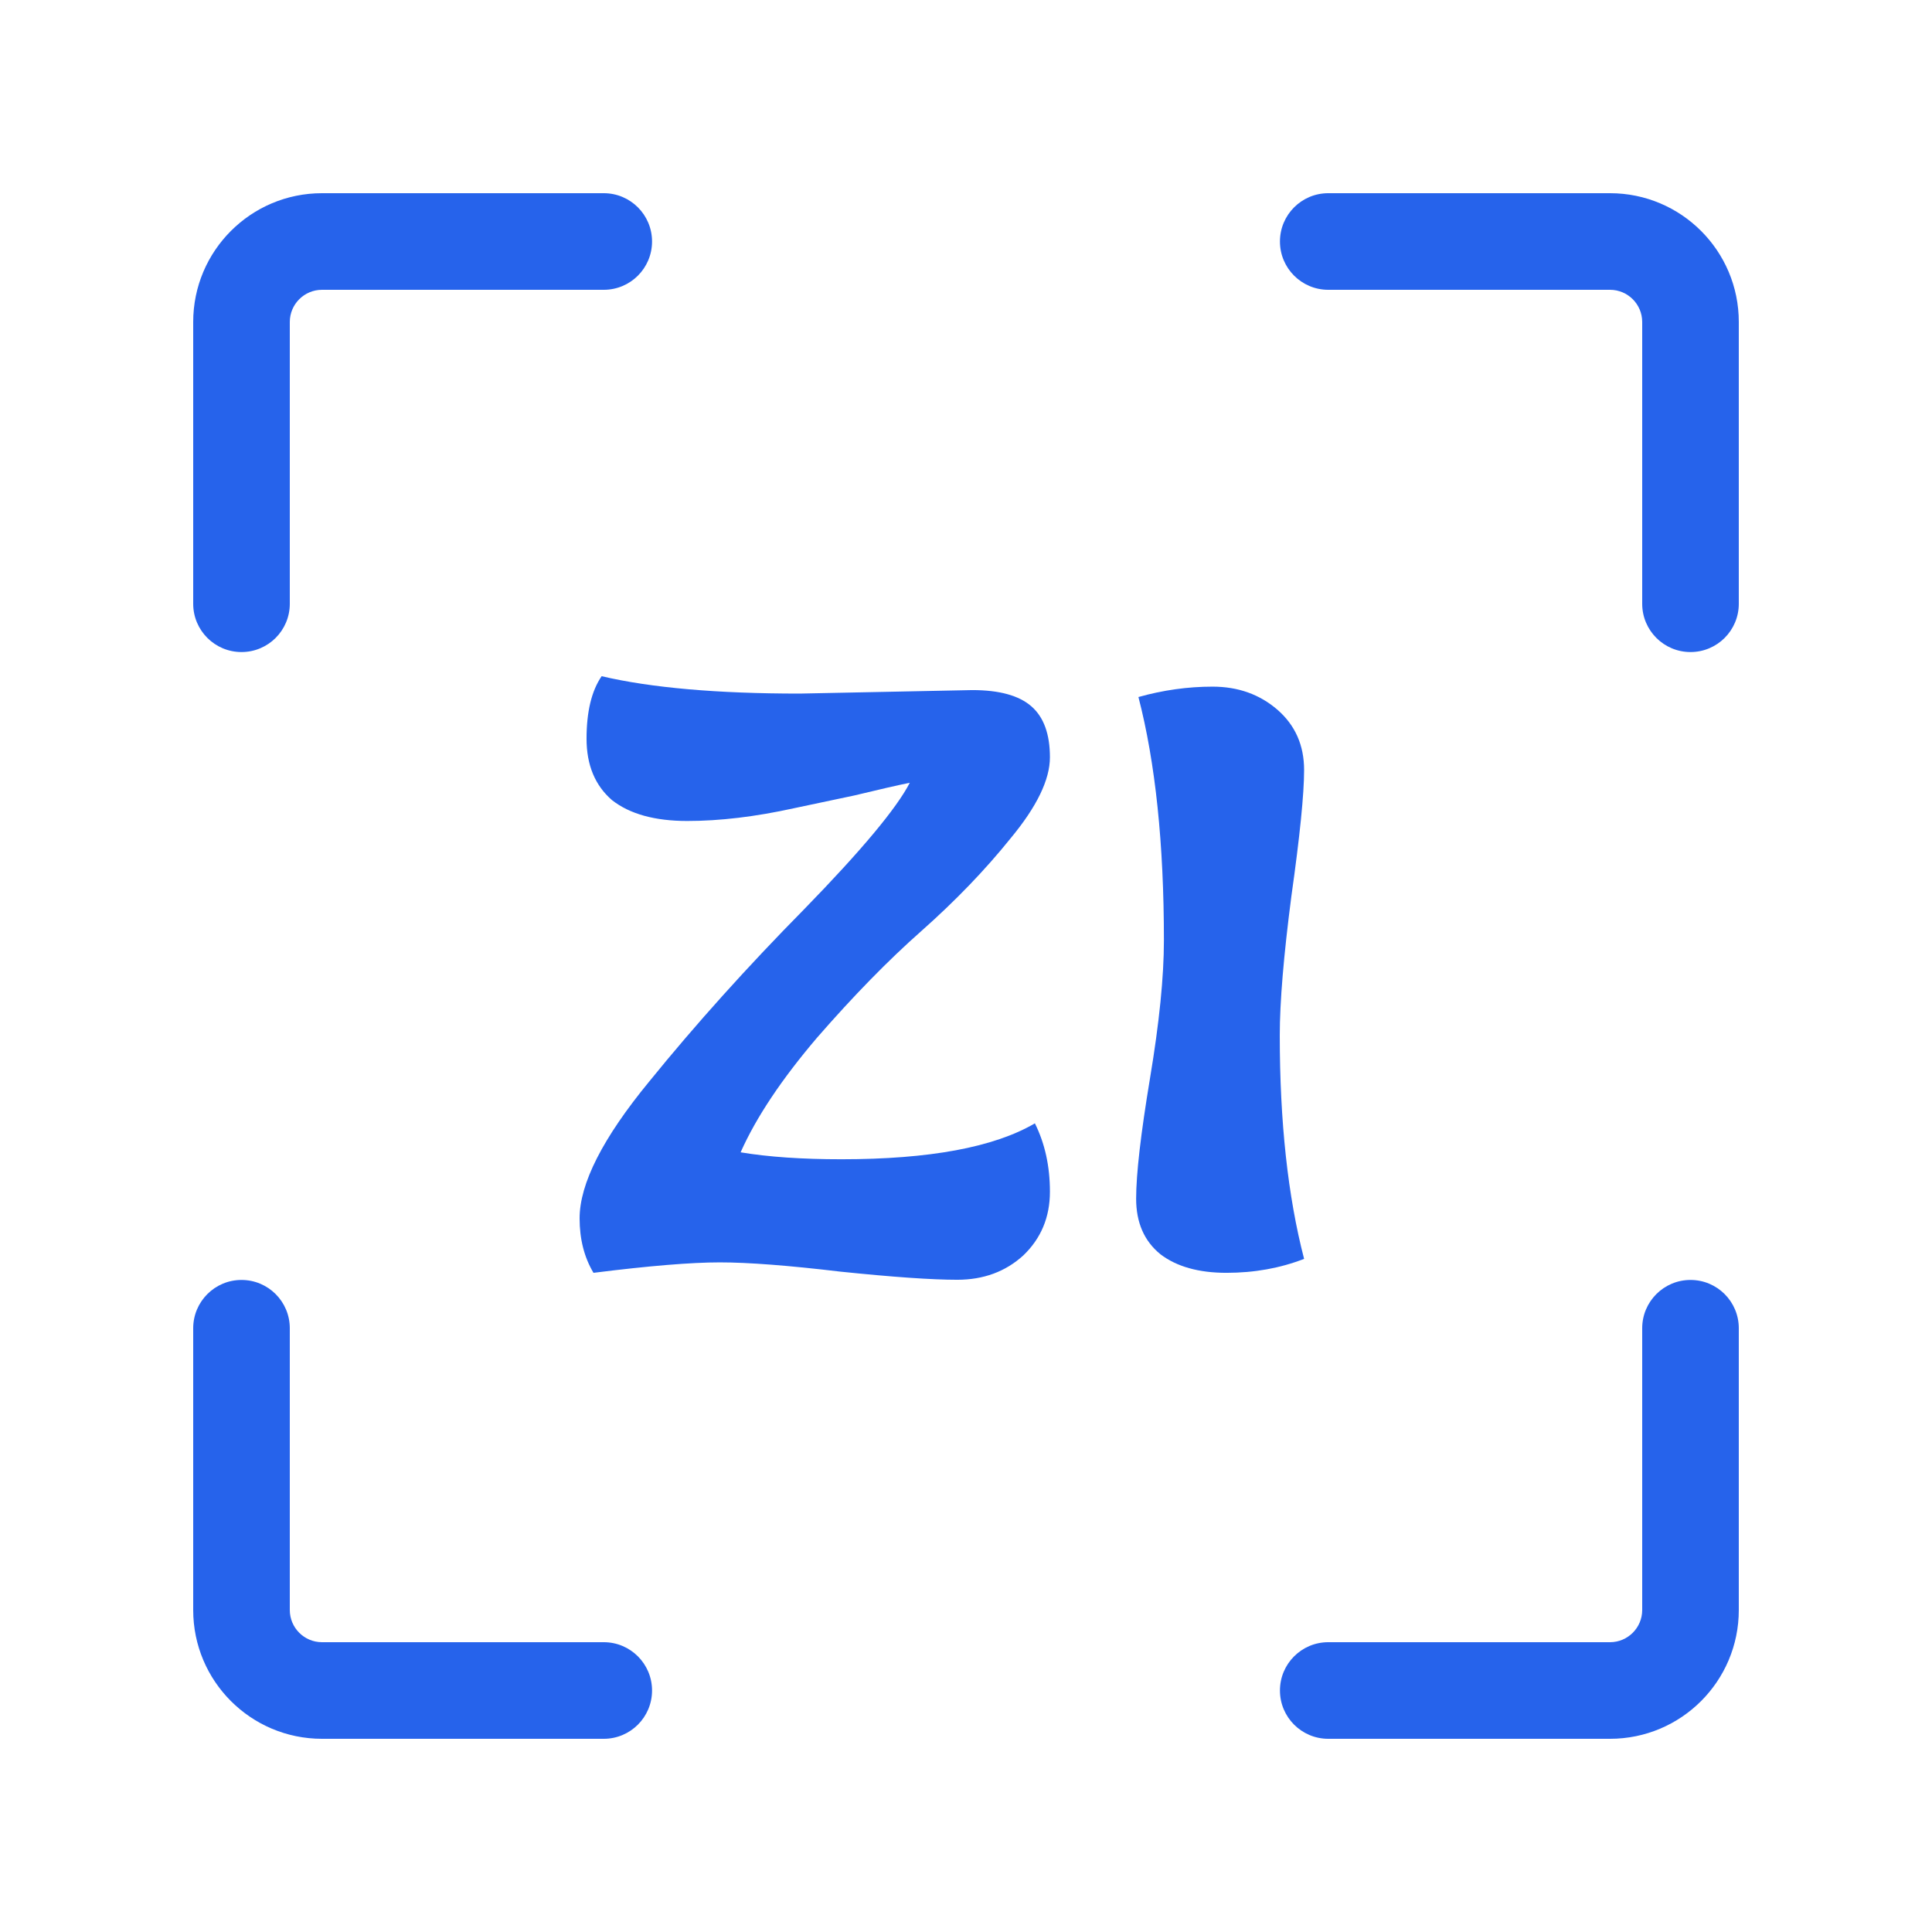 <svg width="32" height="32" viewBox="0 0 32 32" fill="none" xmlns="http://www.w3.org/2000/svg">
<path d="M5.333 3.2C4.155 3.2 3.2 4.155 3.2 5.333V10C3.2 10.442 3.558 10.8 4 10.8C4.442 10.8 4.8 10.442 4.8 10V5.333C4.8 5.039 5.039 4.8 5.333 4.8H10C10.442 4.8 10.8 4.442 10.8 4C10.8 3.558 10.442 3.2 10 3.2H5.333ZM22 3.2C21.558 3.2 21.2 3.558 21.2 4C21.2 4.442 21.558 4.8 22 4.8H26.667C26.961 4.8 27.2 5.039 27.2 5.333V10C27.2 10.442 27.558 10.8 28 10.8C28.442 10.8 28.8 10.442 28.8 10V5.333C28.8 4.155 27.845 3.2 26.667 3.2H22ZM4.8 22C4.8 21.558 4.442 21.2 4 21.2C3.558 21.2 3.2 21.558 3.2 22V26.667C3.2 27.845 4.155 28.8 5.333 28.8H10C10.442 28.8 10.8 28.442 10.8 28C10.8 27.558 10.442 27.2 10 27.2H5.333C5.039 27.2 4.8 26.961 4.8 26.667V22ZM28.8 22C28.8 21.558 28.442 21.2 28 21.2C27.558 21.2 27.2 21.558 27.2 22V26.667C27.2 26.961 26.961 27.2 26.667 27.2H22C21.558 27.2 21.2 27.558 21.2 28C21.2 28.442 21.558 28.8 22 28.8H26.667C27.845 28.8 28.8 27.845 28.8 26.667V22Z" fill="#2663EB"/>
<path d="M18.856 11.545C19.265 11.43 19.675 11.373 20.084 11.373C20.506 11.373 20.864 11.501 21.159 11.756C21.453 12.012 21.6 12.345 21.6 12.754C21.6 13.151 21.53 13.848 21.389 14.846C21.261 15.831 21.197 16.598 21.197 17.148C21.197 18.581 21.331 19.815 21.6 20.851C21.203 21.005 20.775 21.082 20.314 21.082C19.854 21.082 19.489 20.979 19.221 20.775C18.952 20.557 18.818 20.25 18.818 19.854C18.818 19.444 18.895 18.779 19.048 17.858C19.202 16.937 19.278 16.176 19.278 15.575C19.278 13.976 19.138 12.633 18.856 11.545Z" fill="#2663EB"/>
<path d="M13.246 11.488L16.105 11.43C16.552 11.43 16.878 11.52 17.083 11.699C17.288 11.878 17.39 12.159 17.39 12.543C17.39 12.914 17.173 13.362 16.738 13.886C16.316 14.411 15.823 14.922 15.26 15.421C14.71 15.907 14.135 16.496 13.534 17.186C12.945 17.877 12.523 18.51 12.267 19.086C12.728 19.163 13.284 19.201 13.936 19.201C15.395 19.201 16.463 19.003 17.141 18.606C17.307 18.939 17.39 19.316 17.39 19.738C17.39 20.161 17.243 20.512 16.949 20.794C16.655 21.062 16.29 21.197 15.855 21.197C15.433 21.197 14.787 21.152 13.917 21.062C13.06 20.96 12.395 20.909 11.922 20.909C11.448 20.909 10.751 20.966 9.83 21.082C9.677 20.826 9.6 20.525 9.6 20.18C9.6 19.604 9.984 18.849 10.751 17.916C11.519 16.969 12.376 16.016 13.322 15.057C14.269 14.085 14.851 13.387 15.069 12.965C14.877 13.004 14.57 13.074 14.148 13.176C13.725 13.266 13.393 13.336 13.15 13.387C12.51 13.528 11.922 13.598 11.384 13.598C10.847 13.598 10.431 13.483 10.137 13.253C9.856 13.01 9.715 12.671 9.715 12.236C9.715 11.788 9.798 11.443 9.965 11.2C10.783 11.392 11.877 11.488 13.246 11.488Z" fill="#2663EB"/>
</svg>
